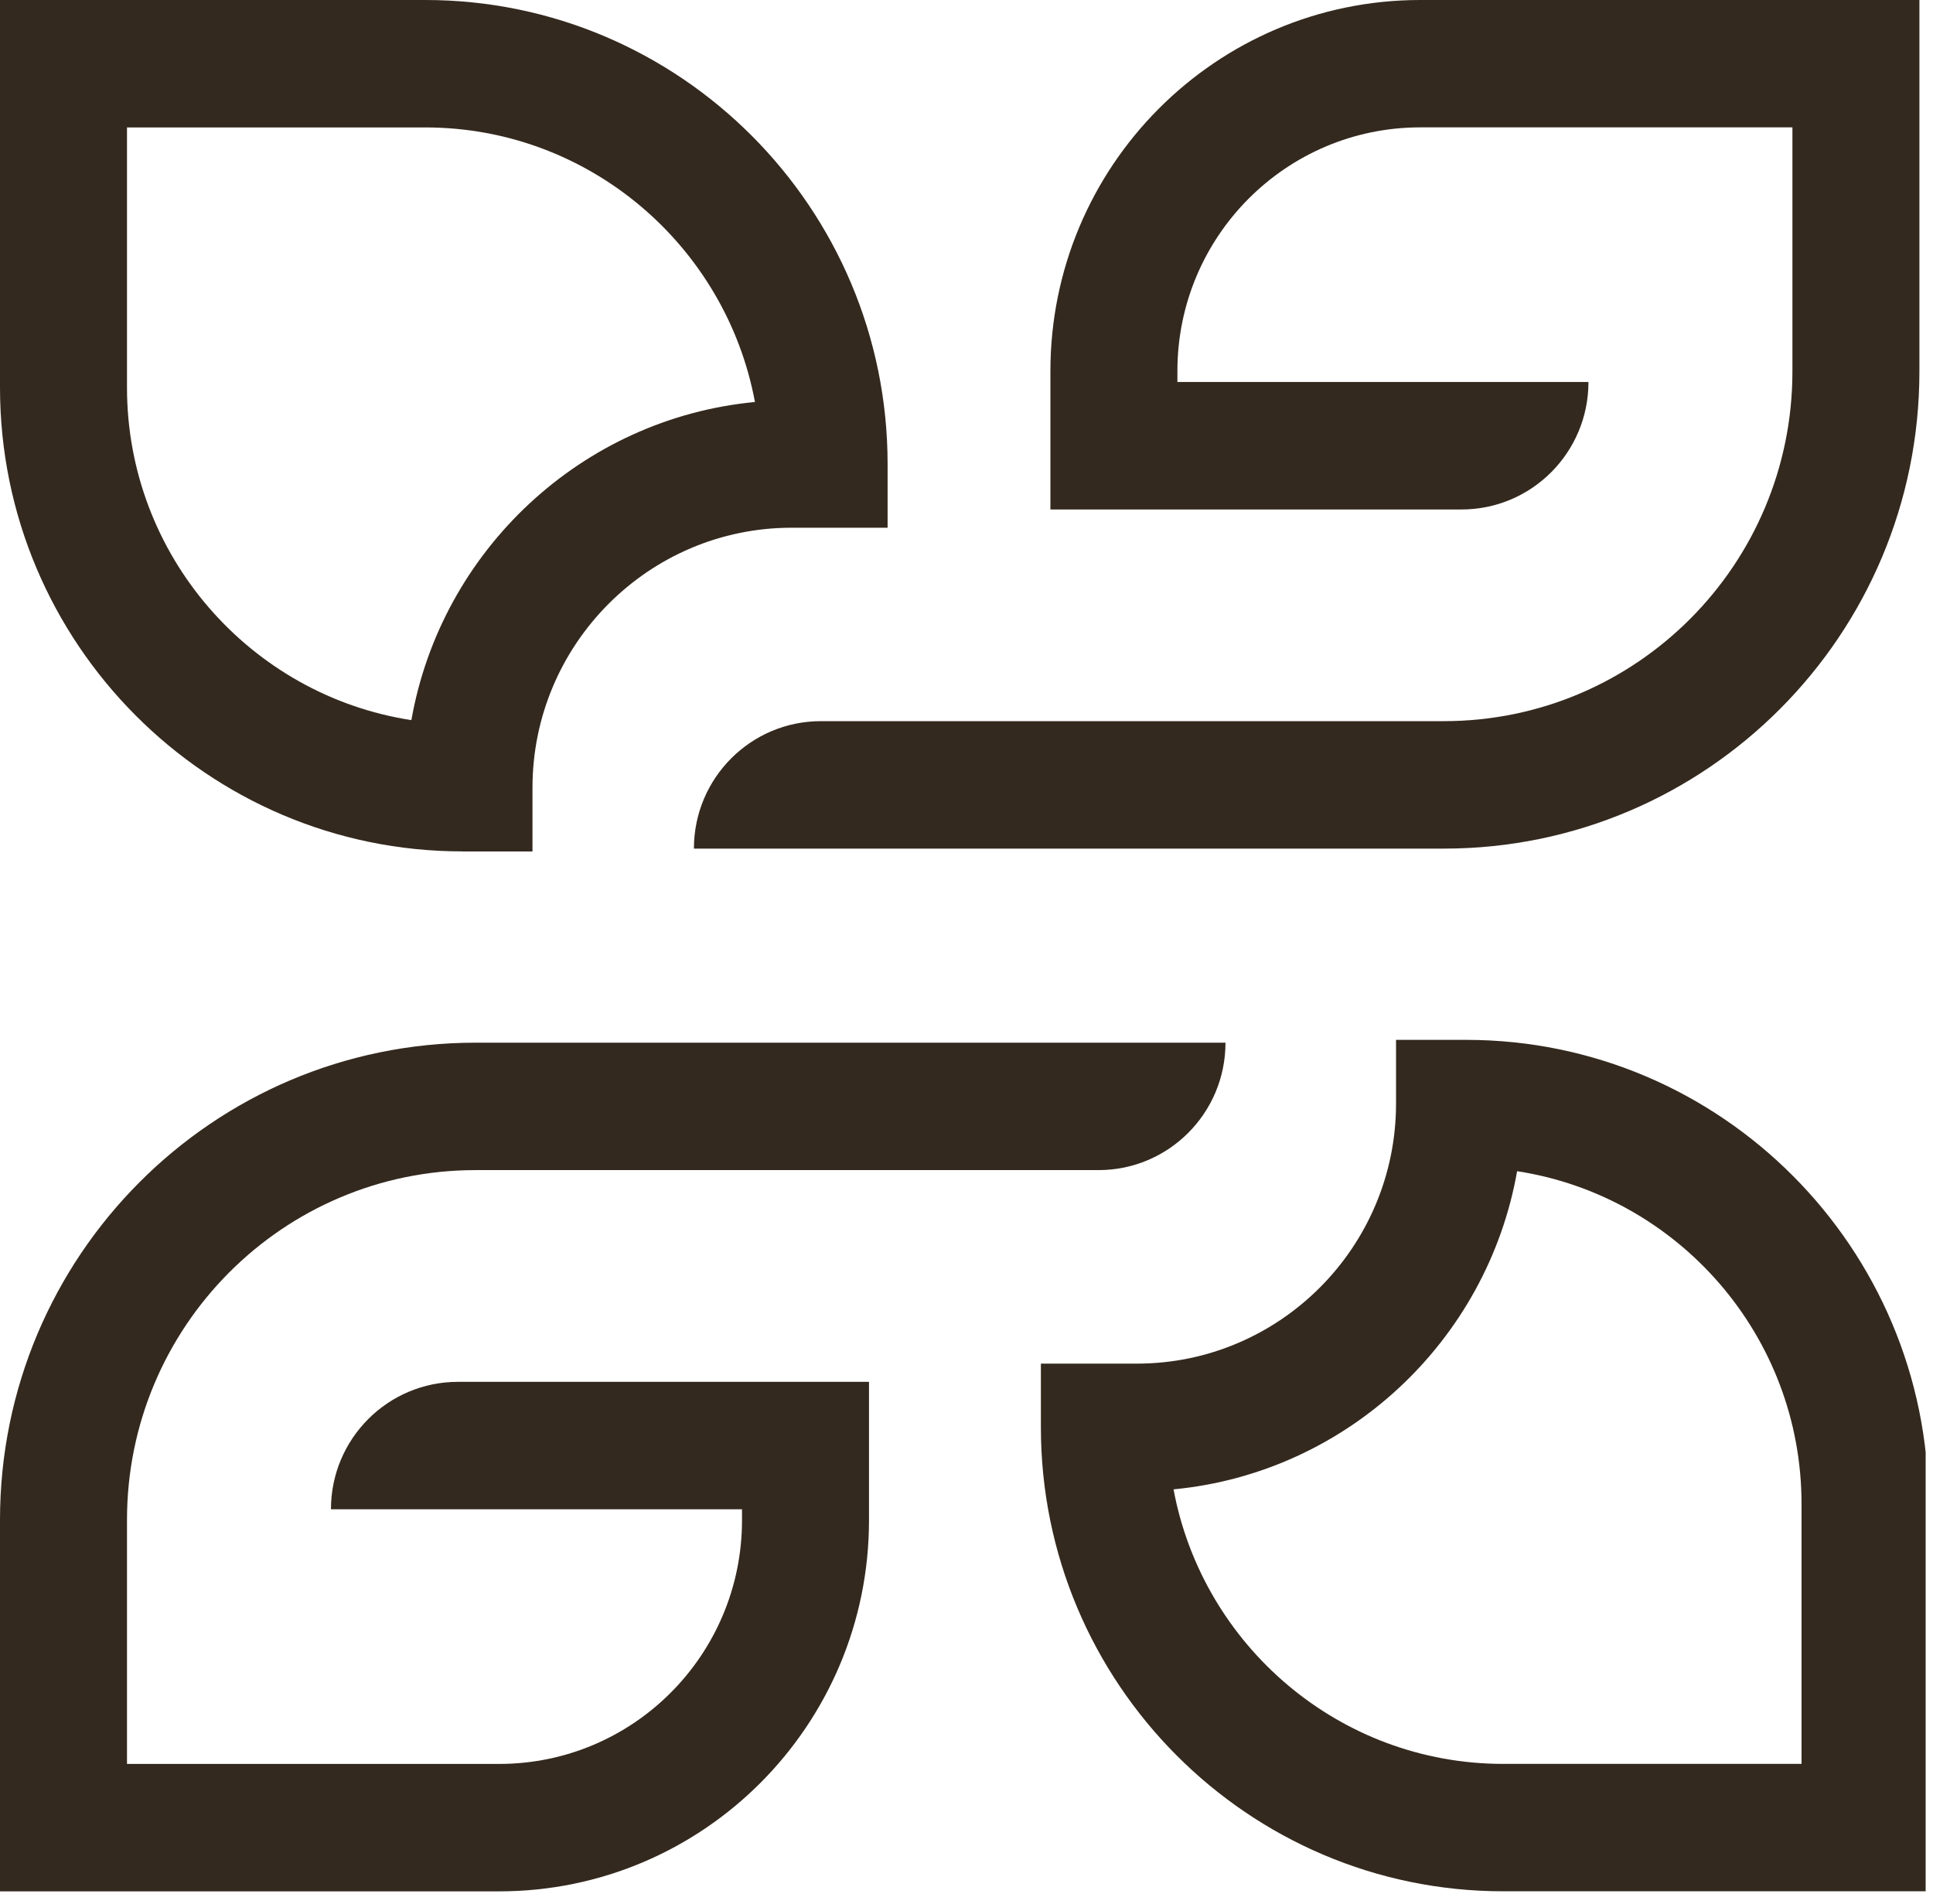 <?xml version="1.0" encoding="UTF-8"?>
<svg xmlns="http://www.w3.org/2000/svg" width="66" height="65" viewBox="0 0 66 65" fill="none">
  <g clip-path="url(#clip0_141_36)">
    <path d="M54.236 13.04H40.201V12.668C40.201 8.074 43.912 4.348 48.493 4.348H61.2V12.679C61.2 19.272 55.873 24.618 49.3 24.618H28.029C25.634 24.618 23.693 26.565 23.693 28.969H49.3C58.267 28.969 65.536 21.675 65.536 12.679V0H48.493C41.519 0 35.865 5.673 35.865 12.67V17.392H49.9C52.296 17.392 54.236 15.446 54.236 13.042V13.04Z" fill="#34291E"></path>
    <path d="M11.3 51.523H25.335V51.895C25.335 56.489 21.624 60.215 17.043 60.215H4.336V51.884C4.336 45.291 9.663 39.944 16.236 39.944H37.507C39.902 39.944 41.843 37.998 41.843 35.594H16.236C7.269 35.594 -0 42.887 -0 51.884V64.565H17.043C24.017 64.565 29.671 58.892 29.671 51.895V47.172H15.636C13.24 47.172 11.3 49.119 11.3 51.523Z" fill="#34291E"></path>
    <path d="M15.785 29.066H18.181V26.891C18.181 21.997 22.15 18.015 27.028 18.015H30.306V15.839C30.306 7.104 23.226 -6.10352e-05 14.521 -6.10352e-05H-0V13.227C-0 21.96 7.08 29.064 15.785 29.064V29.066ZM4.336 4.35H14.521C20.114 4.35 24.784 8.394 25.777 13.723C19.859 14.286 15.067 18.791 14.046 24.583C8.555 23.739 4.336 18.969 4.336 13.229V4.35Z" fill="#34291E"></path>
    <path d="M50.062 35.498H47.666V37.673C47.666 42.568 43.696 46.55 38.818 46.55H35.54V48.725C35.54 57.459 42.621 64.563 51.325 64.563H65.847V51.336C65.847 42.602 58.766 35.498 50.062 35.498ZM61.511 60.214H51.325C45.732 60.214 41.062 56.171 40.069 50.842C45.988 50.278 50.779 45.774 51.8 39.981C57.292 40.825 61.511 45.595 61.511 51.338V60.214Z" fill="#34291E"></path>
  </g>
  <defs>
    <clipPath id="clip0_141_36">
      <rect width="65.749" height="64.565" fill="white"></rect>
    </clipPath>
  </defs>
</svg>
